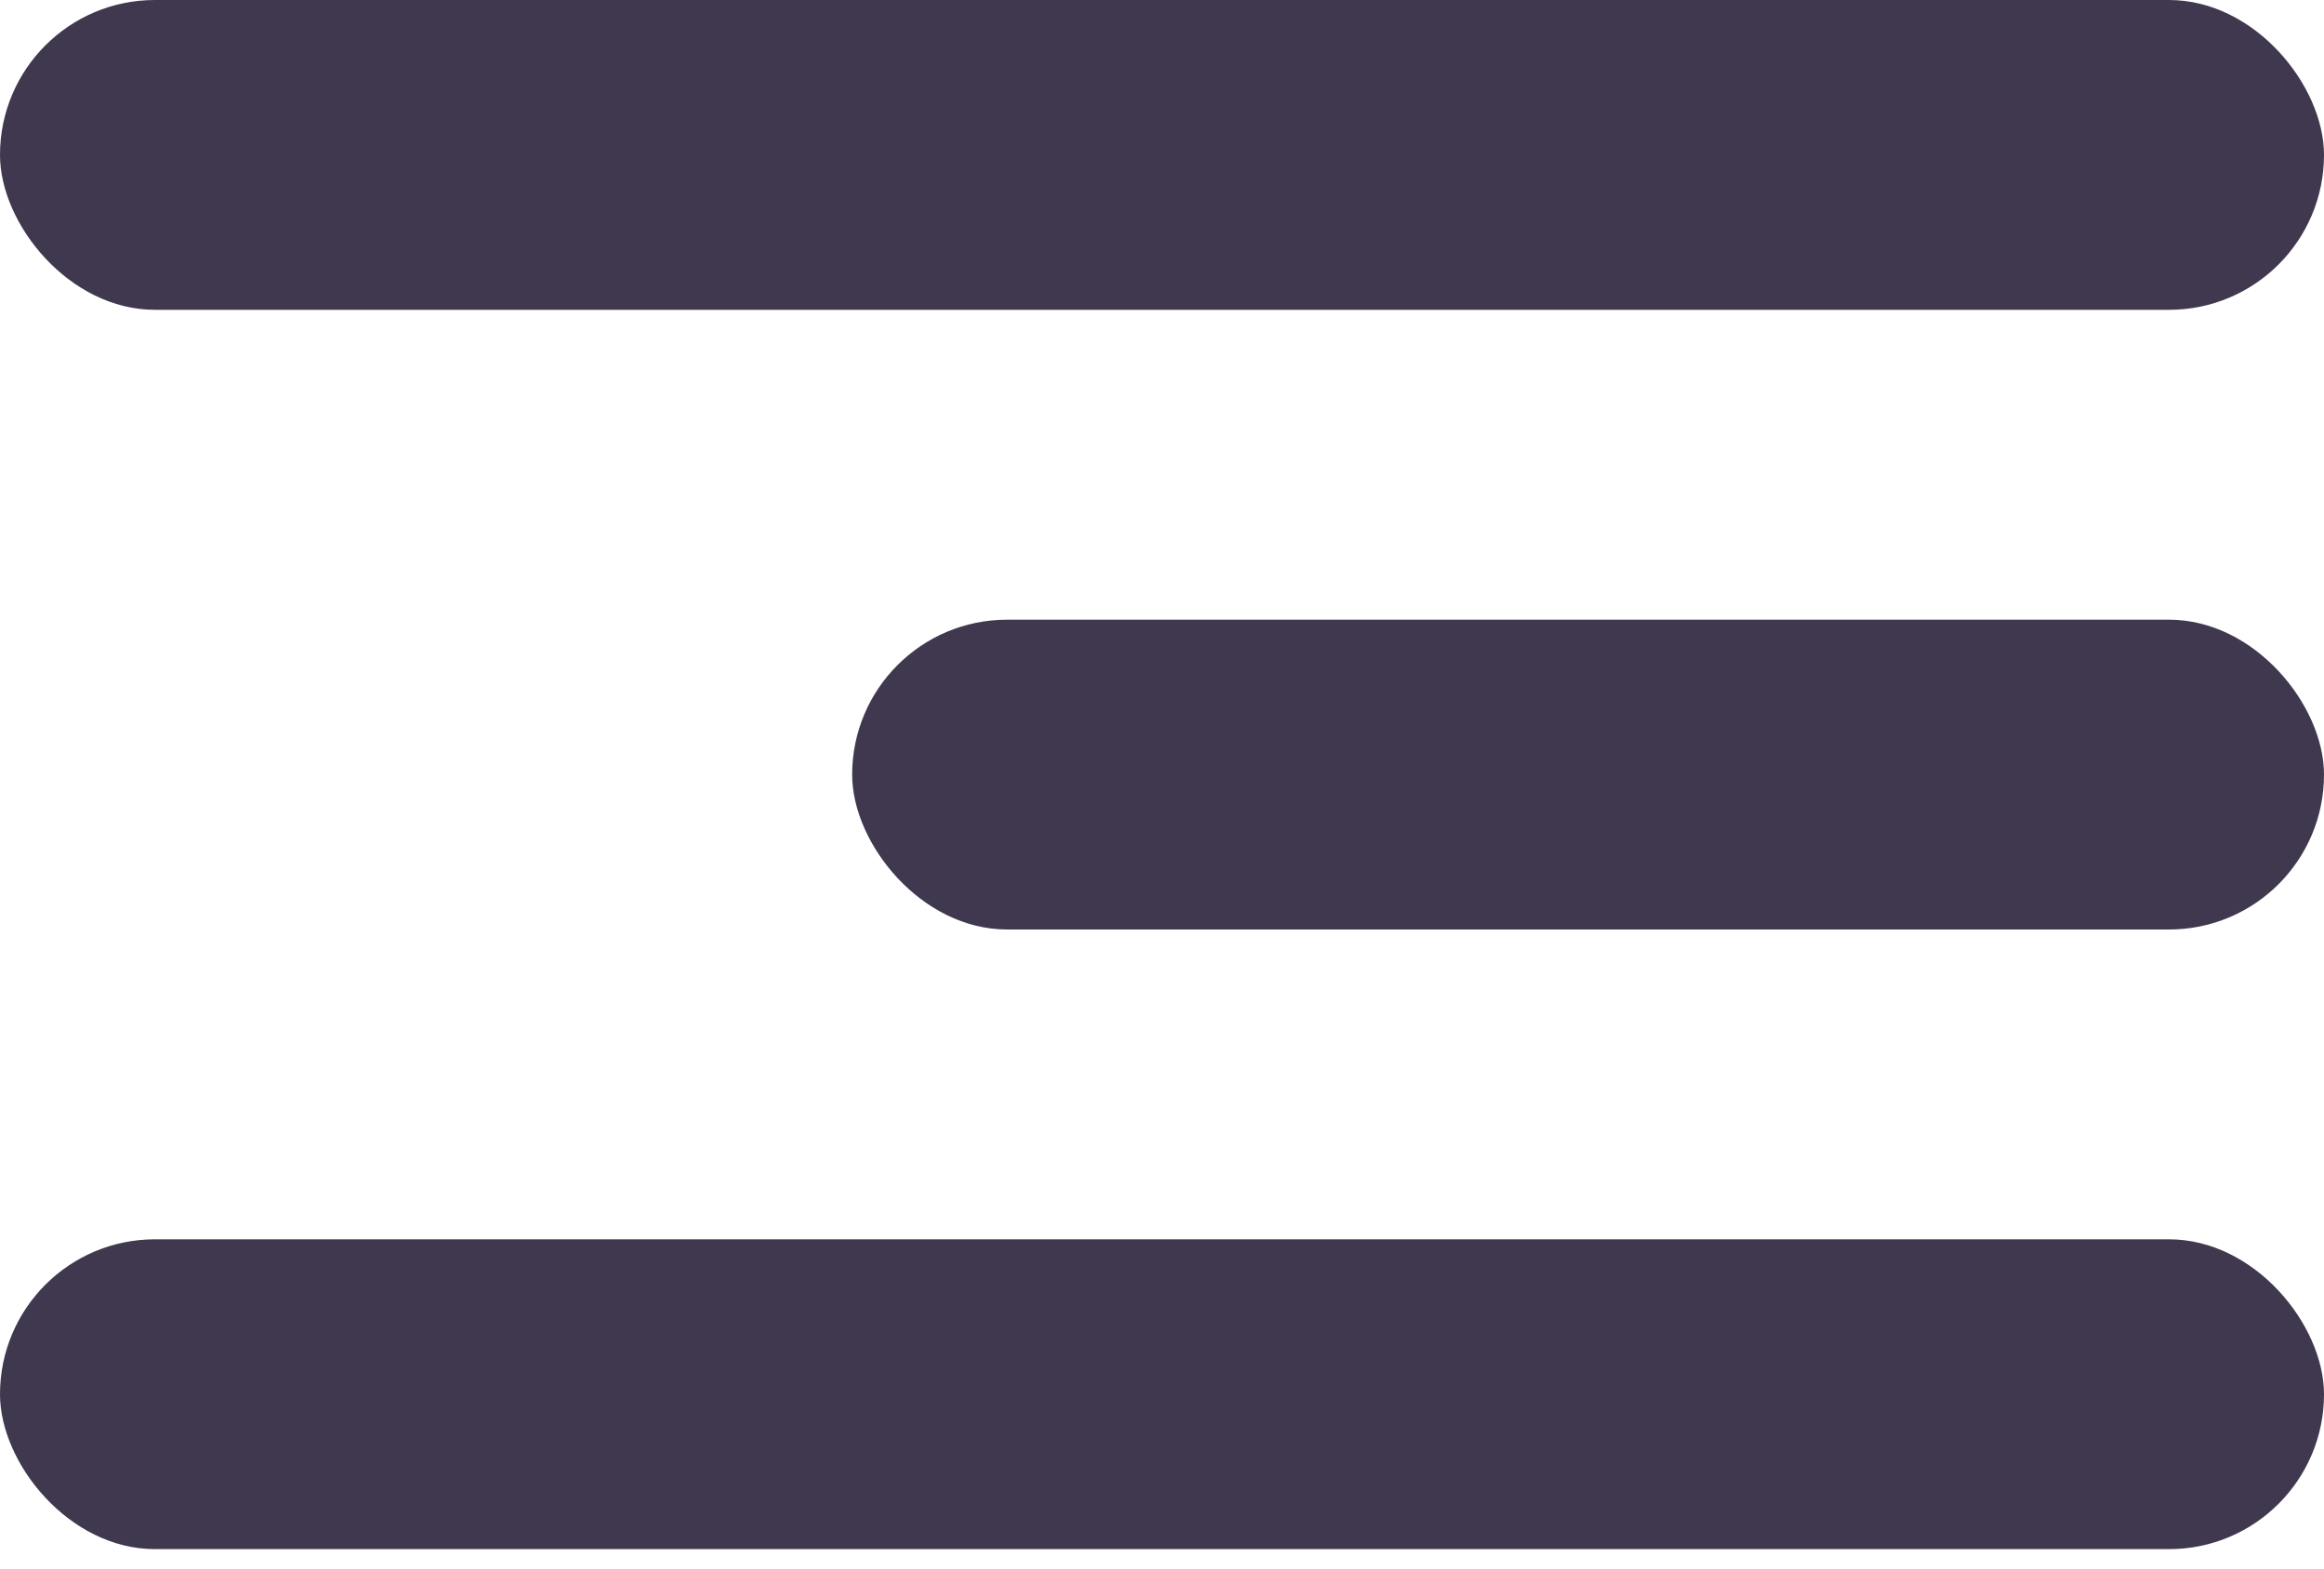 <svg width="40" height="27" viewBox="0 0 40 27" fill="none" xmlns="http://www.w3.org/2000/svg">
<rect width="40" height="5.333" rx="2.667" fill="#40384E"/>
<rect x="14.667" y="10.667" width="25.333" height="5.333" rx="2.667" fill="#40384E"/>
<rect y="21.333" width="40" height="5.333" rx="2.667" fill="#40384E"/>
</svg>
